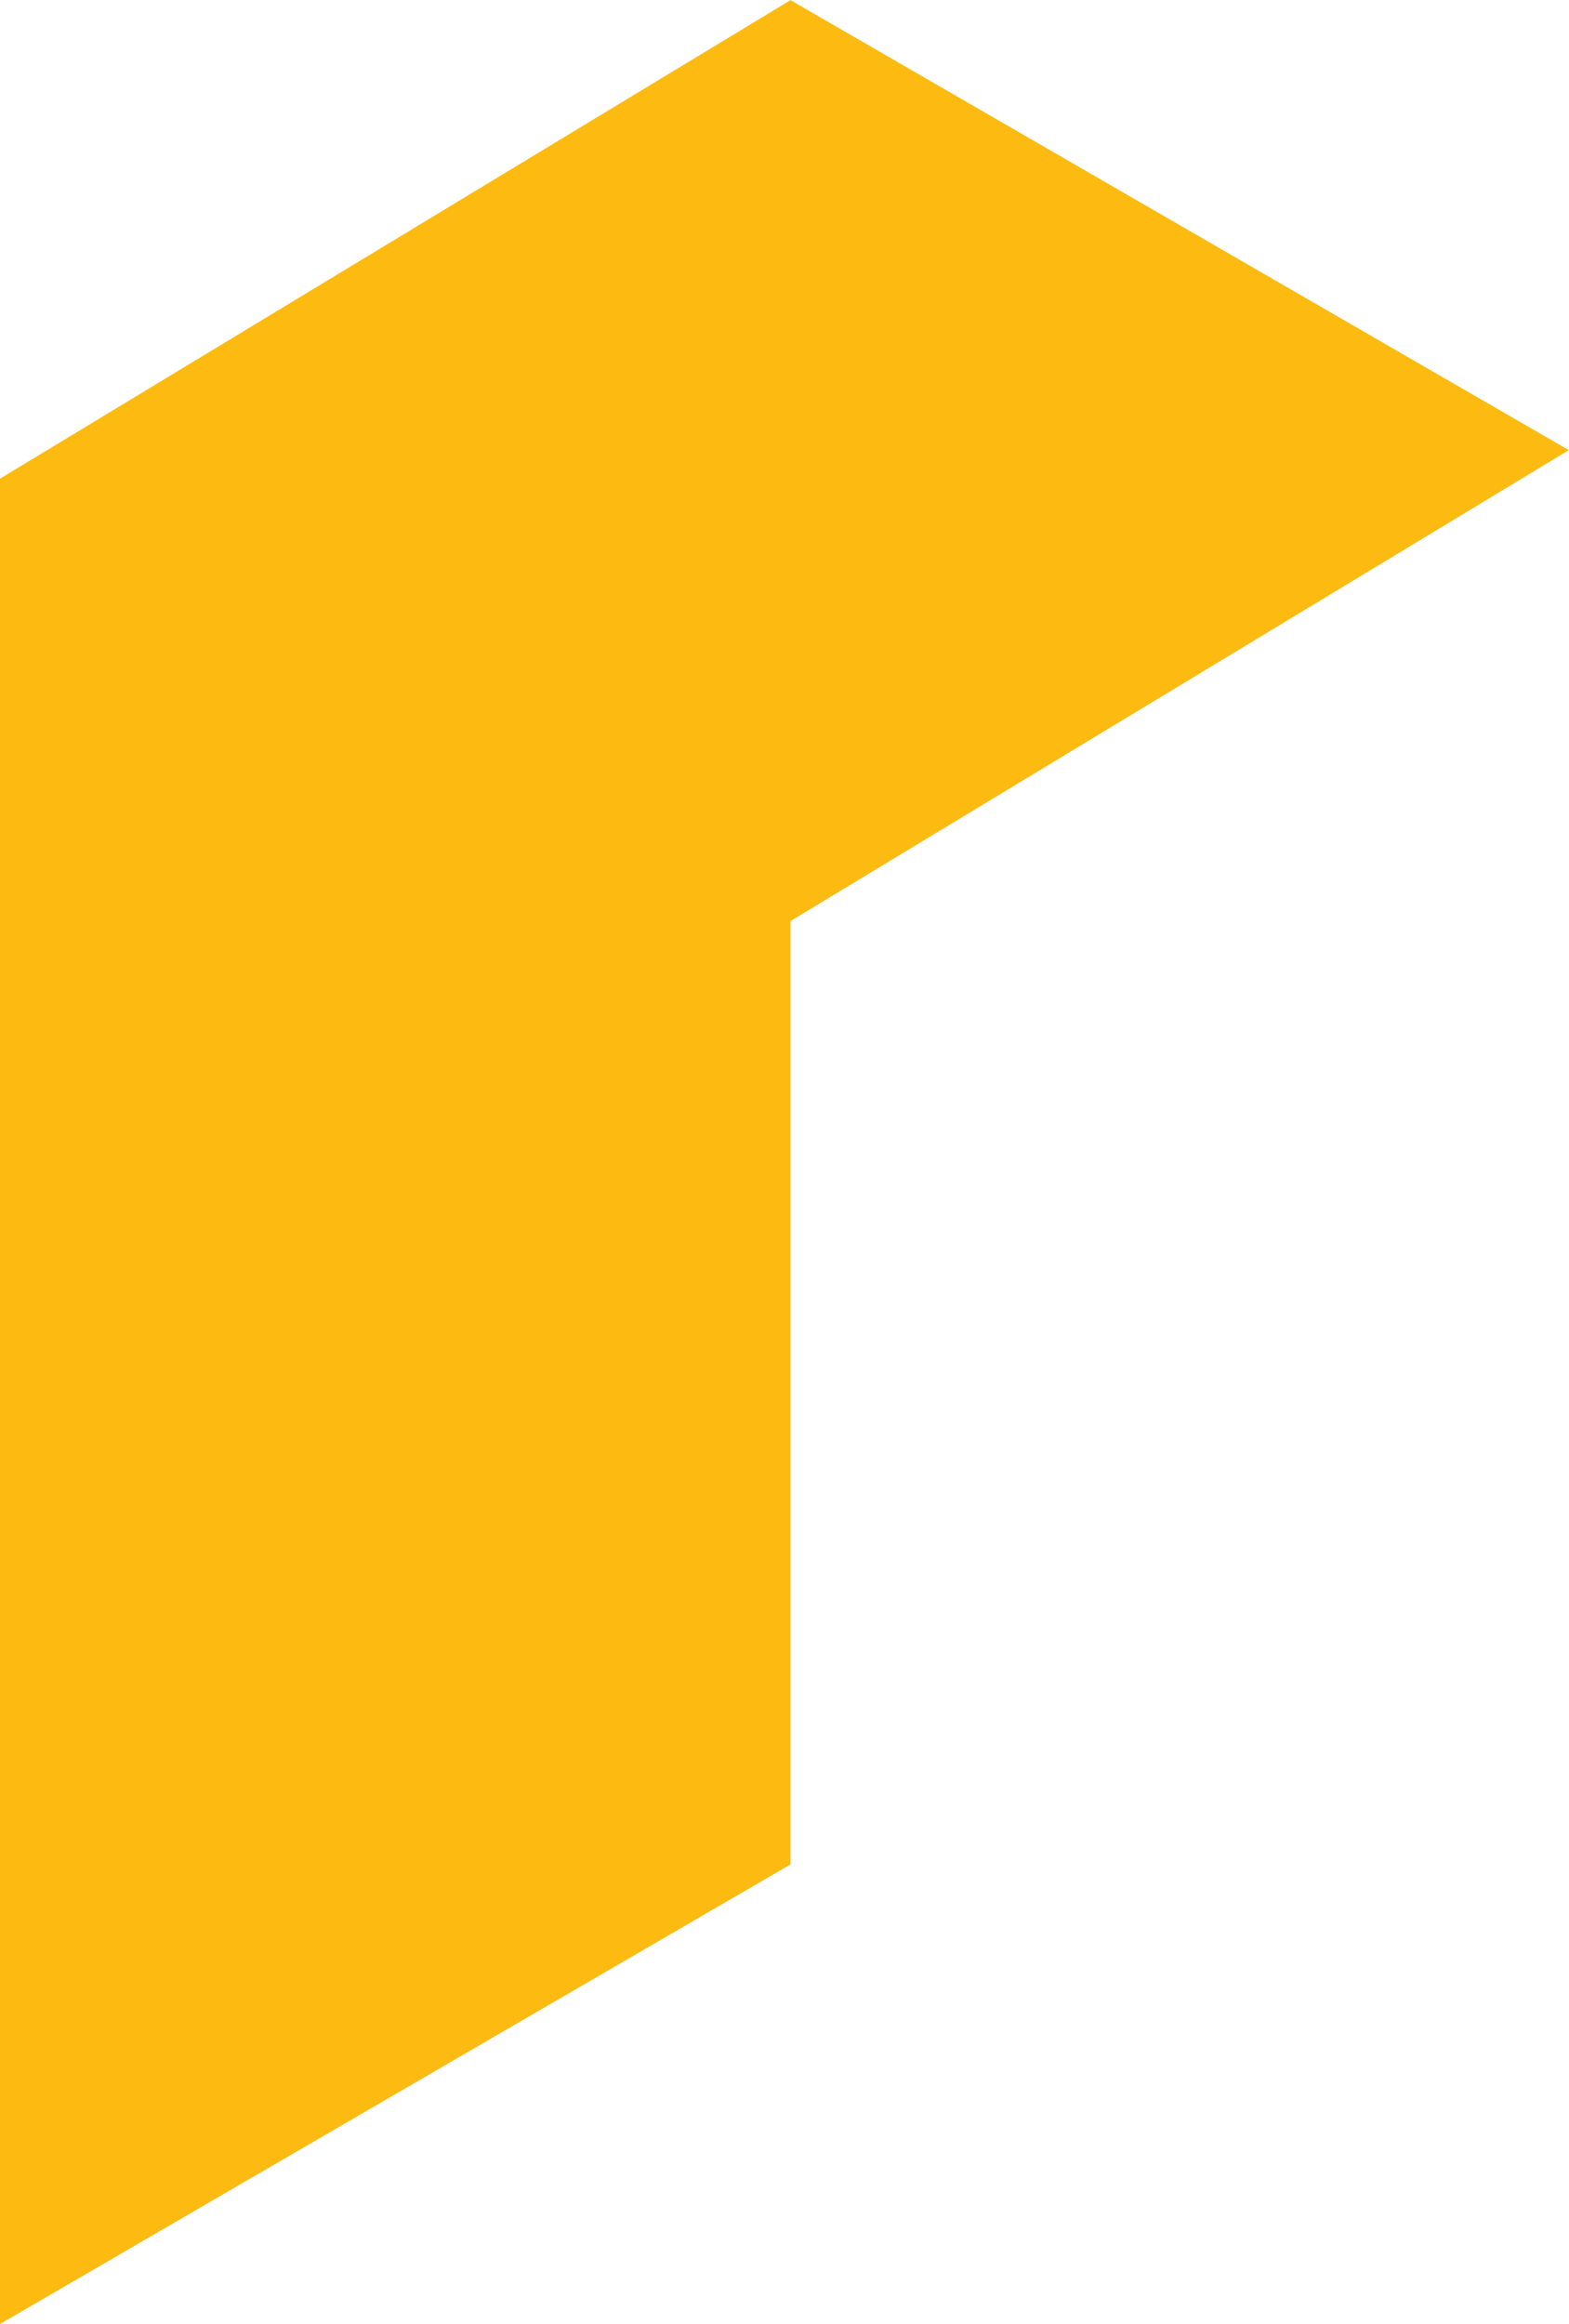 <svg xmlns="http://www.w3.org/2000/svg" width="36.086" height="53.422" viewBox="0 0 36.086 53.422"><path id="Trazado_1611" data-name="Trazado 1611" d="M0,15V57.419L18.181,46.854V25.169l17.9-10.825L18.181,4Z" transform="translate(0 -3.997)" fill="#fdbb12"></path></svg>
